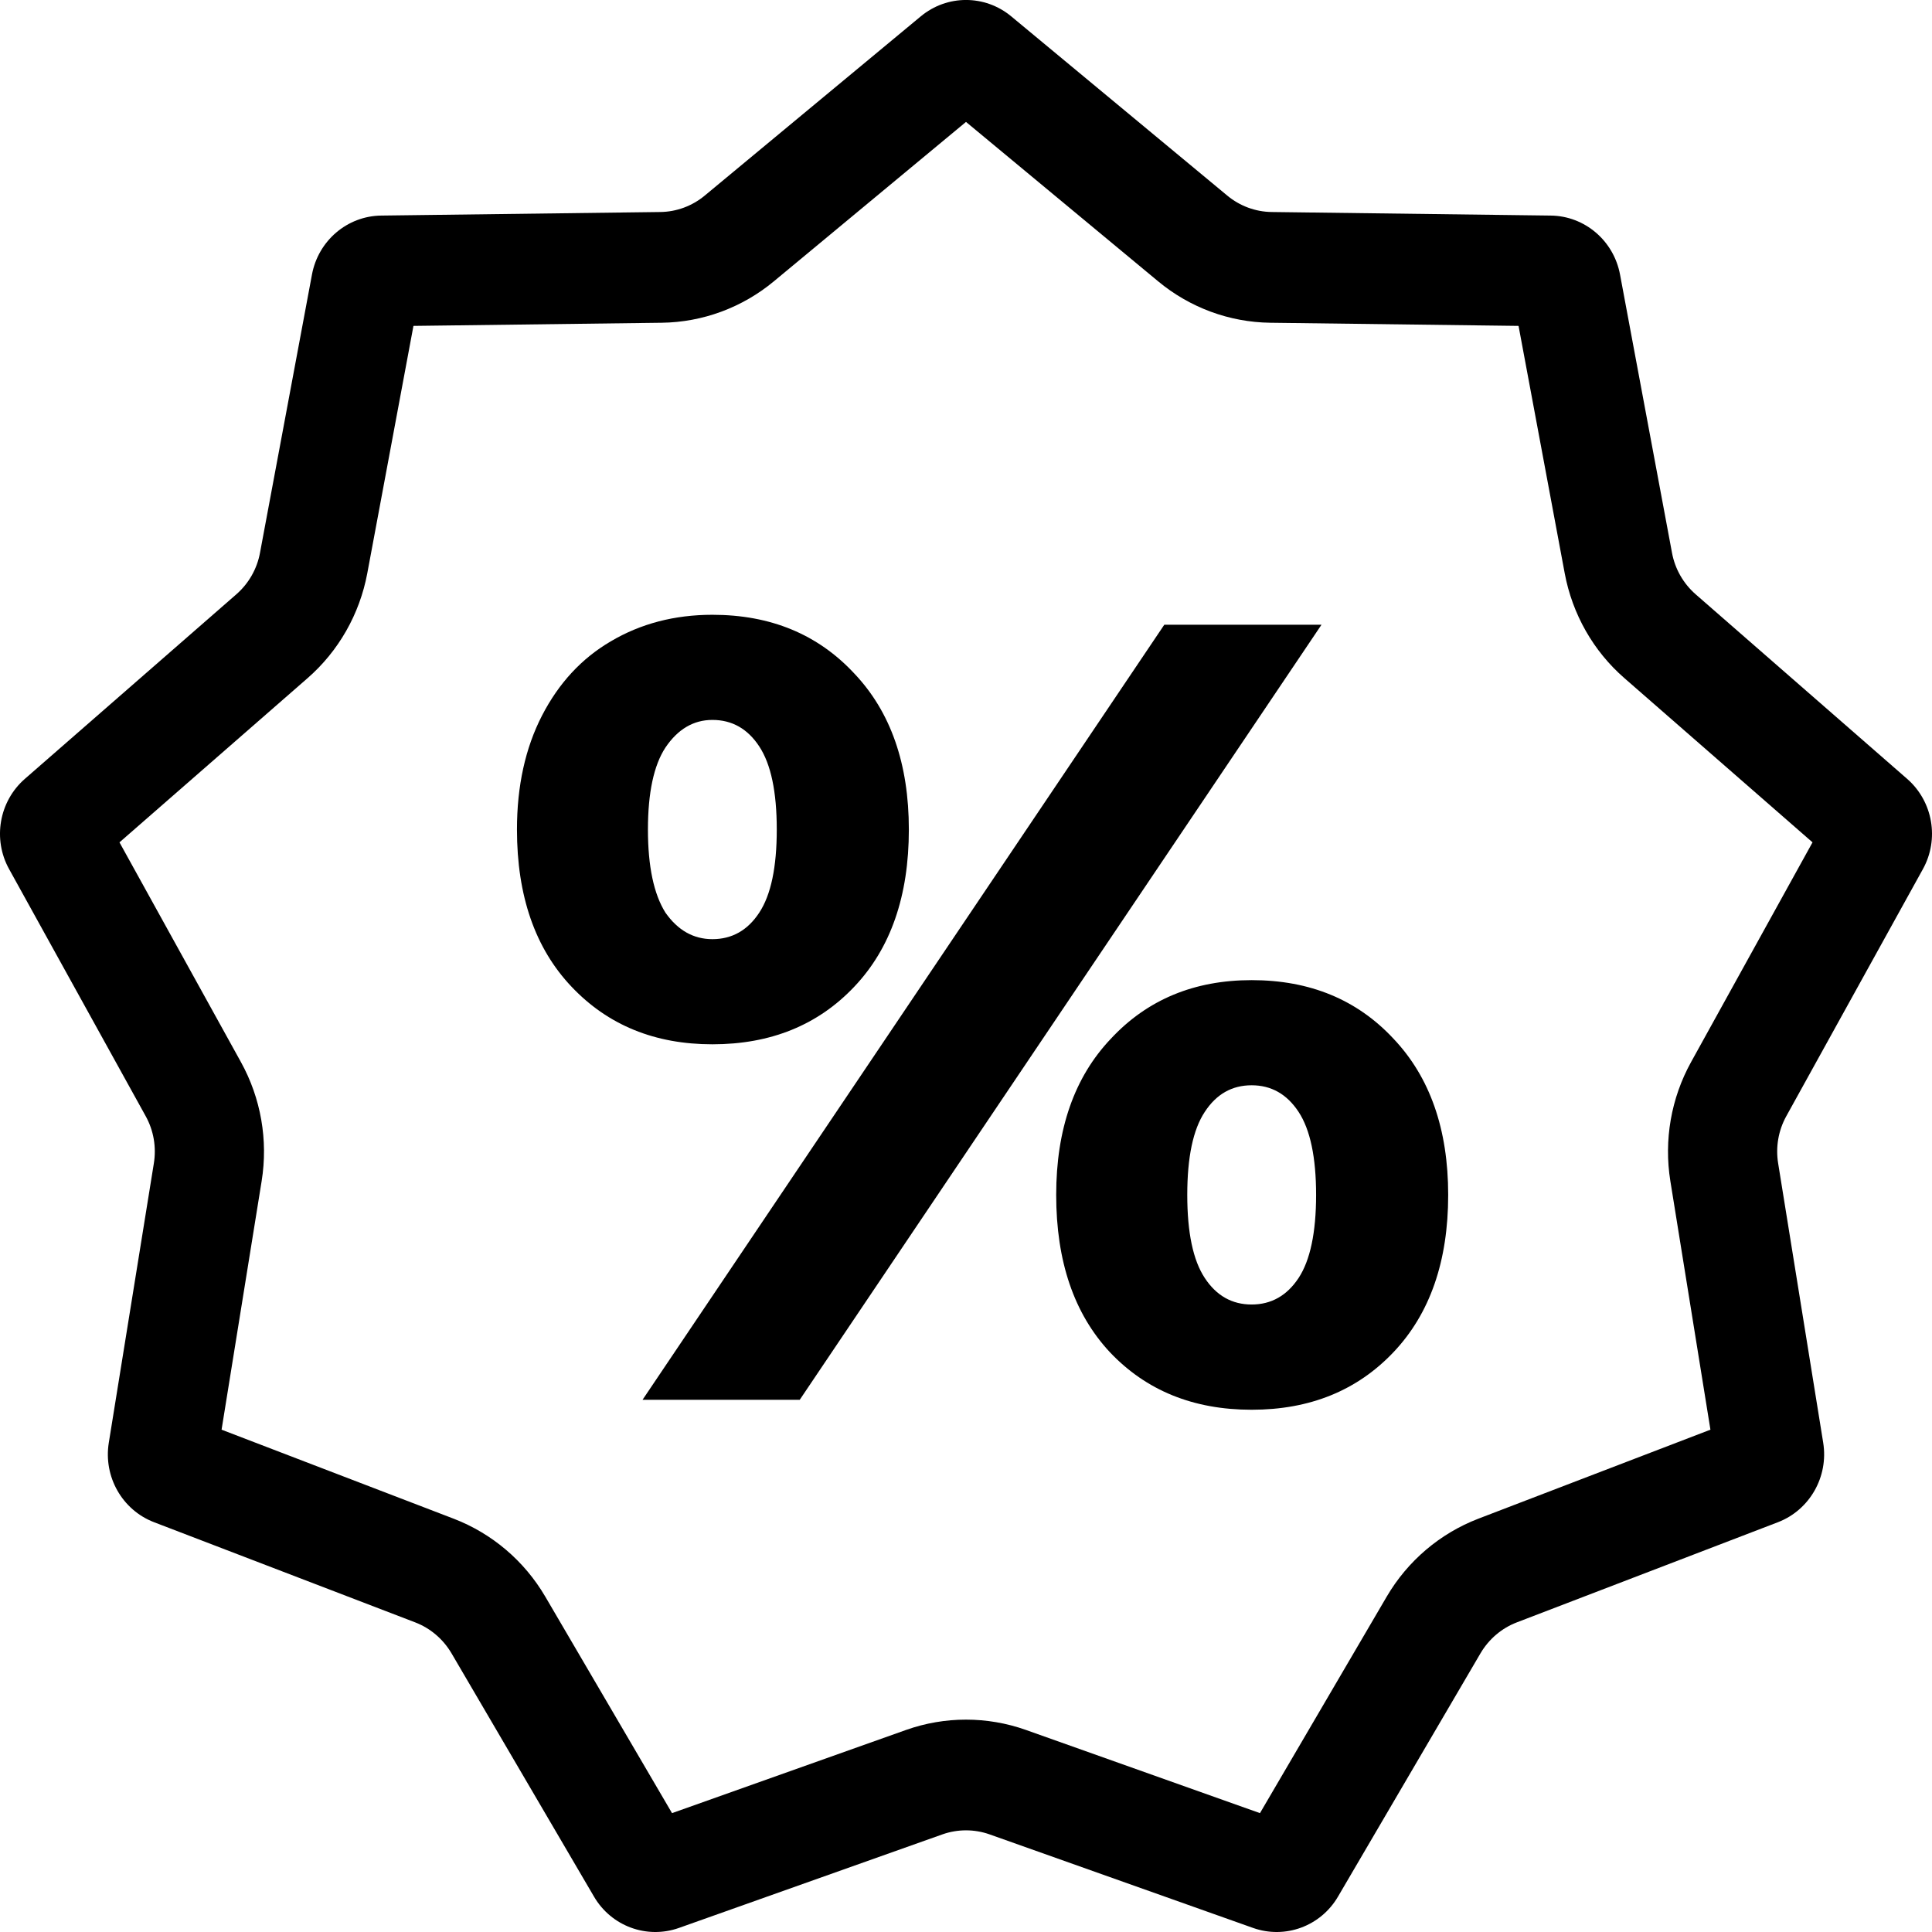 <svg width="19" height="19" viewBox="0 0 19 19" fill="none" xmlns="http://www.w3.org/2000/svg">
<path fill-rule="evenodd" clip-rule="evenodd" d="M9.5 1.199L7.61 2.767C7.299 3.025 6.91 3.169 6.508 3.174L4.066 3.205L3.612 5.638C3.537 6.039 3.33 6.403 3.025 6.669L1.175 8.284L2.369 10.444C2.566 10.8 2.638 11.213 2.573 11.616L2.179 14.06L4.463 14.936C4.839 15.081 5.156 15.35 5.362 15.701L6.609 17.831L8.913 17.012C9.293 16.878 9.707 16.878 10.087 17.012L12.391 17.831L13.638 15.701C13.844 15.35 14.161 15.081 14.537 14.936L16.821 14.06L16.427 11.616C16.362 11.213 16.434 10.8 16.631 10.444L17.825 8.284L15.975 6.669C15.669 6.403 15.463 6.039 15.388 5.638L14.934 3.205L12.492 3.174C12.09 3.169 11.701 3.025 11.39 2.767L9.5 1.199ZM9.945 0.161C9.686 -0.054 9.314 -0.054 9.055 0.161L6.93 1.924C6.807 2.026 6.653 2.083 6.494 2.085L3.749 2.12C3.415 2.124 3.13 2.367 3.068 2.7L2.557 5.436C2.528 5.594 2.446 5.738 2.325 5.844L0.244 7.66C-0.009 7.881 -0.074 8.253 0.09 8.548L1.433 10.977C1.511 11.118 1.539 11.281 1.513 11.441L1.07 14.188C1.016 14.523 1.202 14.85 1.515 14.97L4.083 15.955C4.232 16.012 4.357 16.119 4.439 16.257L5.841 18.651C6.011 18.943 6.361 19.072 6.677 18.96L9.268 18.04C9.418 17.987 9.582 17.987 9.732 18.04L12.323 18.96C12.639 19.072 12.989 18.943 13.159 18.651L14.561 16.257C14.643 16.119 14.768 16.012 14.917 15.955L17.485 14.97C17.797 14.85 17.984 14.523 17.93 14.188L17.487 11.441C17.461 11.281 17.489 11.118 17.567 10.977L18.91 8.548C19.074 8.253 19.009 7.881 18.756 7.66L16.675 5.844C16.554 5.738 16.472 5.594 16.443 5.436L15.932 2.7C15.87 2.367 15.585 2.124 15.251 2.12L12.506 2.085C12.347 2.083 12.193 2.026 12.07 1.924L9.945 0.161Z" fill="black"/>
<path d="M7.006 10.27C6.44 10.27 5.979 10.082 5.621 9.704C5.263 9.327 5.084 8.811 5.084 8.158C5.084 7.73 5.166 7.356 5.331 7.036C5.496 6.717 5.721 6.474 6.007 6.307C6.301 6.133 6.634 6.046 7.006 6.046C7.578 6.046 8.043 6.238 8.401 6.623C8.759 7 8.938 7.512 8.938 8.158C8.938 8.811 8.759 9.327 8.401 9.704C8.043 10.082 7.578 10.27 7.006 10.27ZM11.45 6.144H12.996L7.865 13.766H6.319L11.45 6.144ZM7.006 9.236C7.199 9.236 7.353 9.149 7.467 8.975C7.582 8.8 7.639 8.528 7.639 8.158C7.639 7.788 7.582 7.516 7.467 7.341C7.353 7.167 7.199 7.08 7.006 7.08C6.82 7.08 6.666 7.171 6.544 7.352C6.43 7.526 6.372 7.795 6.372 8.158C6.372 8.521 6.43 8.793 6.544 8.975C6.666 9.149 6.82 9.236 7.006 9.236ZM12.309 13.864C11.736 13.864 11.271 13.675 10.914 13.297C10.563 12.92 10.387 12.405 10.387 11.751C10.387 11.105 10.566 10.593 10.924 10.216C11.282 9.831 11.744 9.639 12.309 9.639C12.882 9.639 13.347 9.831 13.705 10.216C14.062 10.593 14.242 11.105 14.242 11.751C14.242 12.405 14.062 12.92 13.705 13.297C13.347 13.675 12.882 13.864 12.309 13.864ZM12.309 12.829C12.502 12.829 12.656 12.742 12.771 12.568C12.885 12.394 12.943 12.121 12.943 11.751C12.943 11.381 12.885 11.109 12.771 10.935C12.656 10.76 12.502 10.673 12.309 10.673C12.116 10.673 11.962 10.76 11.848 10.935C11.733 11.109 11.676 11.381 11.676 11.751C11.676 12.121 11.733 12.394 11.848 12.568C11.962 12.742 12.116 12.829 12.309 12.829Z" fill="black"/>
</svg>

